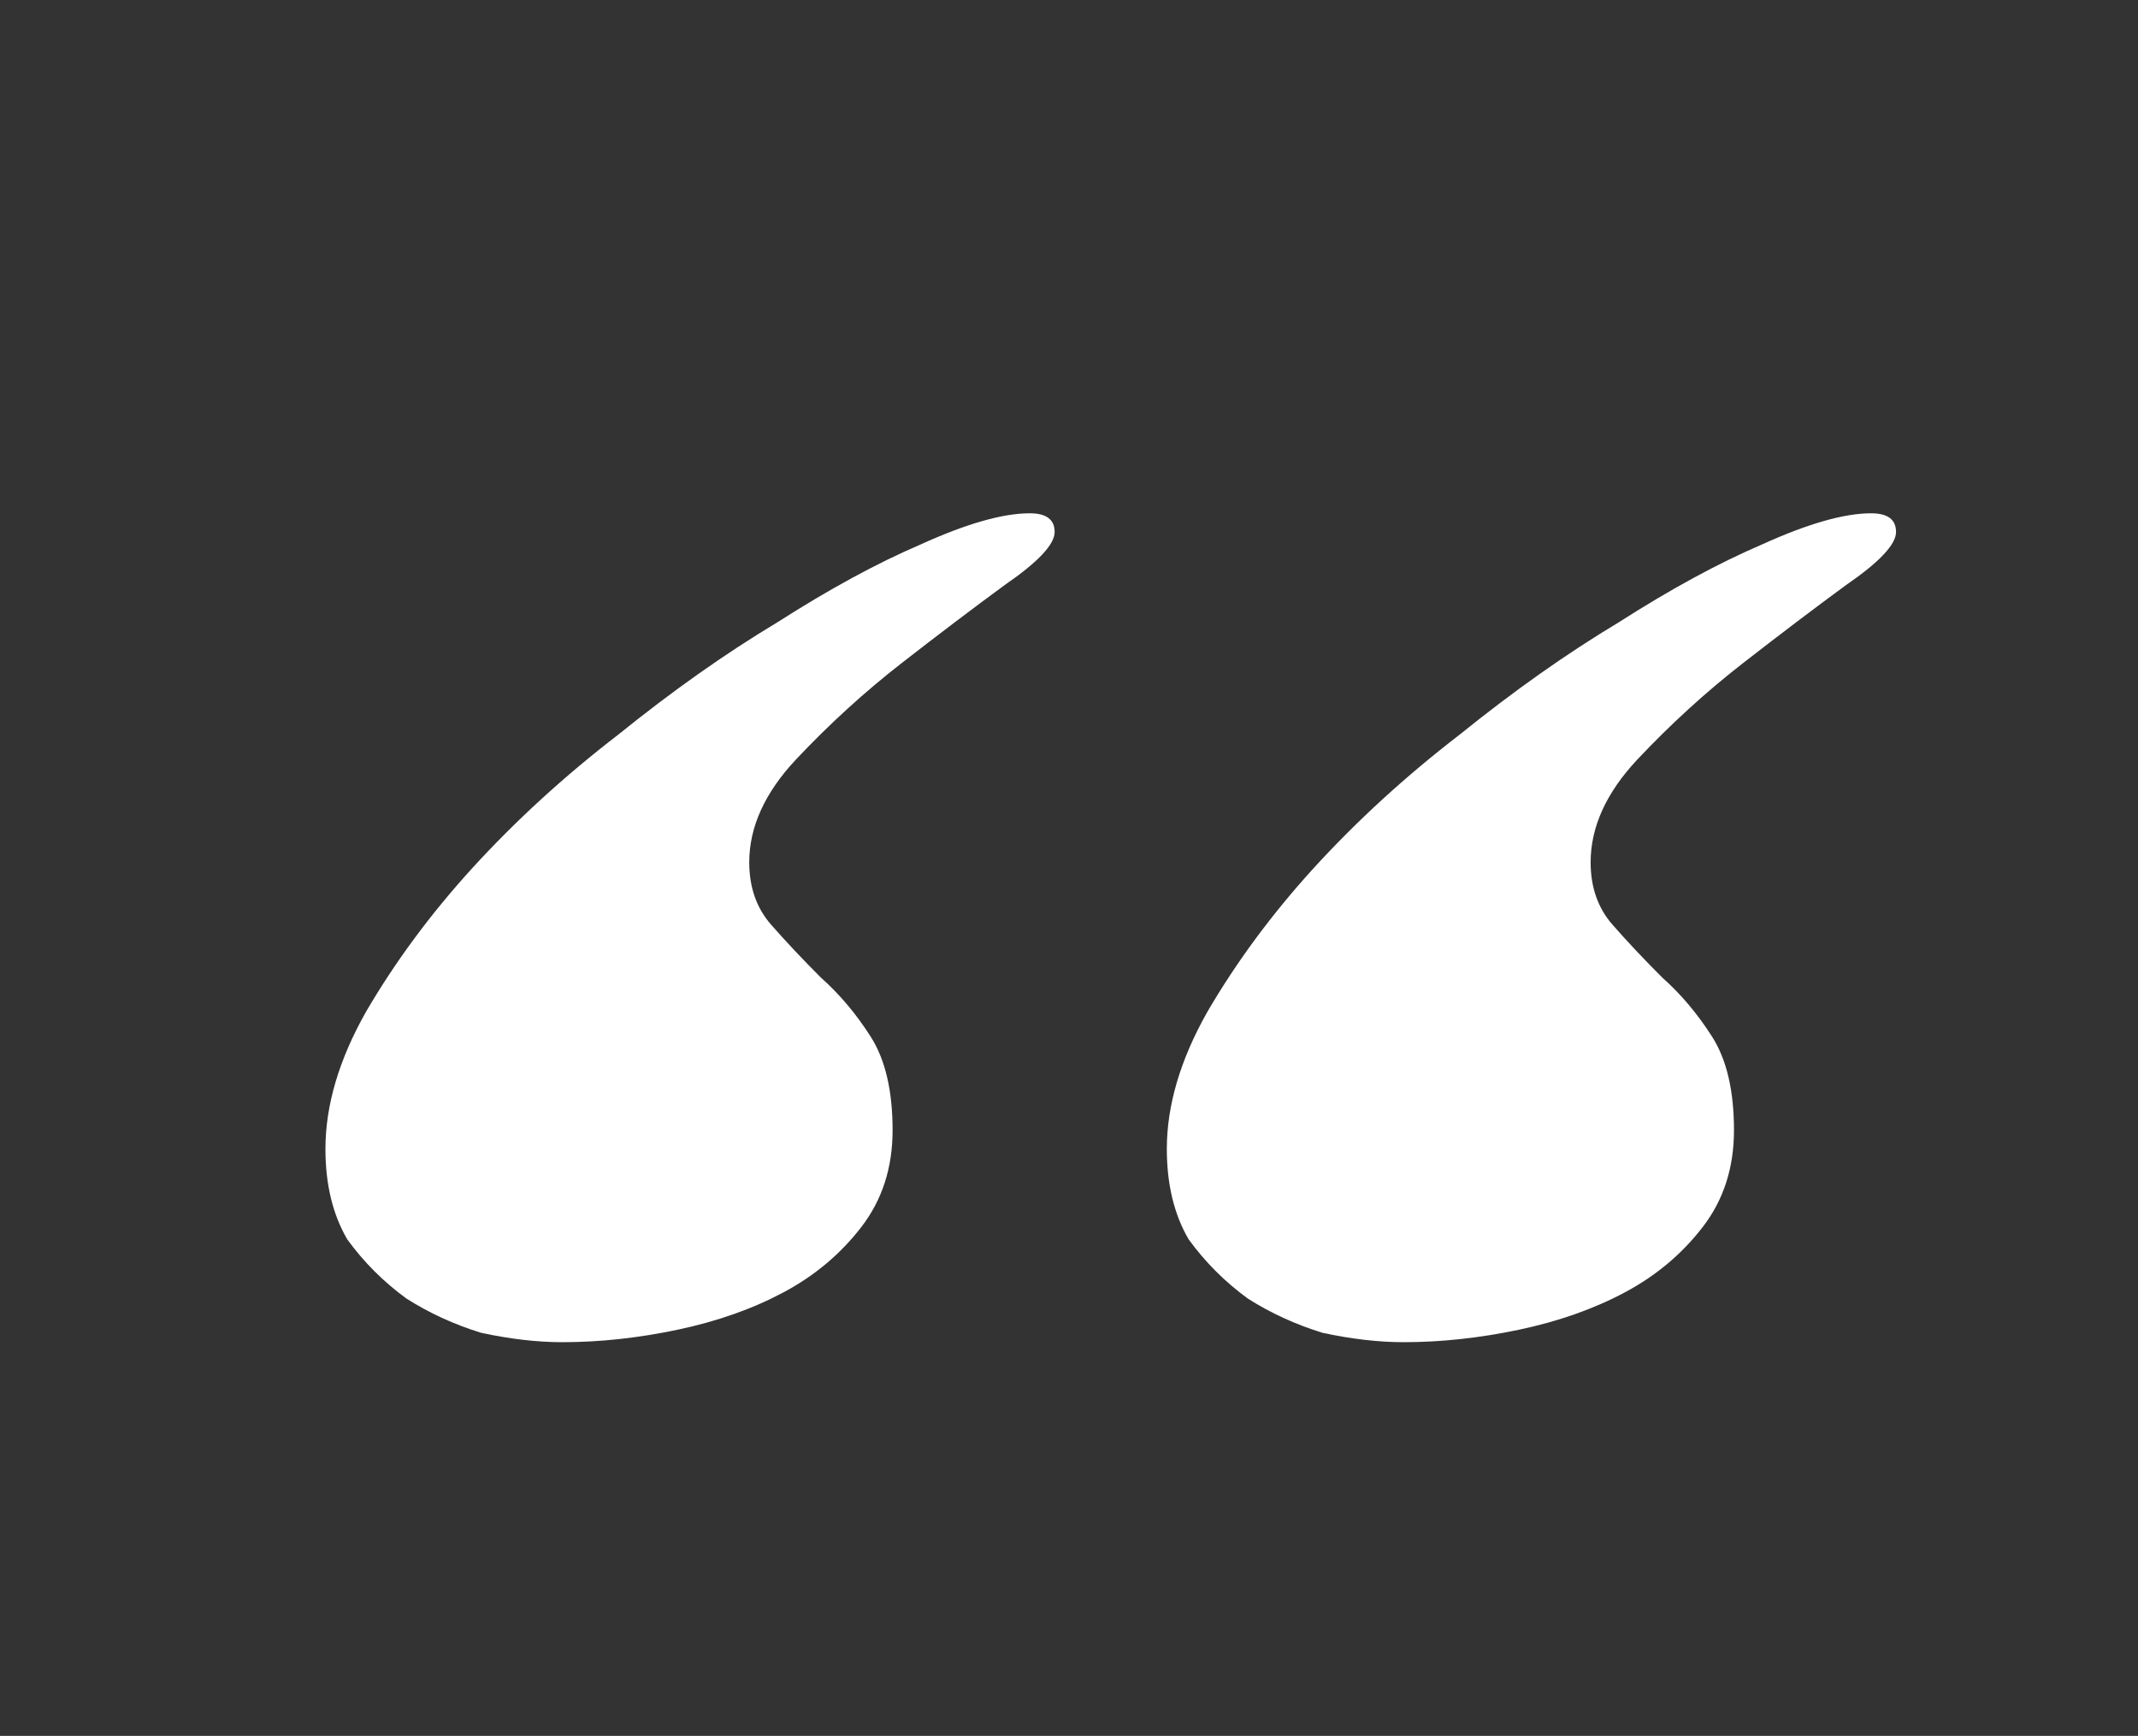 <?xml version="1.0" encoding="UTF-8"?> <svg xmlns="http://www.w3.org/2000/svg" width="335" height="272" viewBox="0 0 335 272" fill="none"><rect x="0" y="0" width="335" height="272" fill="#333333" stroke="none"/> <g clip-path="url(#clip0)"> <path d="M219.938 210.312C216.031 210.312 211.799 209.824 207.242 208.848C203.01 207.546 199.104 205.755 195.523 203.477C191.943 200.872 188.85 197.78 186.246 194.199C183.967 190.293 182.828 185.573 182.828 180.039C182.828 173.203 184.944 166.042 189.176 158.555C193.733 150.742 199.267 143.255 205.777 136.094C212.613 128.607 220.263 121.608 228.727 115.098C237.19 108.262 245.491 102.402 253.629 97.519C261.767 92.311 269.254 88.242 276.09 85.312C283.251 82.057 288.948 80.43 293.18 80.43C295.784 80.43 297.086 81.406 297.086 83.359C297.086 85.312 294.482 88.079 289.273 91.66C284.391 95.241 279.02 99.31 273.16 103.867C267.301 108.424 261.767 113.47 256.559 119.004C251.676 124.212 249.234 129.583 249.234 135.117C249.234 139.023 250.374 142.279 252.652 144.883C254.931 147.487 257.535 150.254 260.465 153.184C263.395 155.788 265.999 158.88 268.277 162.461C270.556 166.042 271.695 170.924 271.695 177.109C271.695 182.969 270.068 188.014 266.812 192.246C263.557 196.478 259.488 199.896 254.605 202.5C249.723 205.104 244.189 207.057 238.004 208.359C231.819 209.661 225.797 210.312 219.938 210.312ZM88.102 210.312C84.195 210.312 79.963 209.824 75.406 208.848C71.174 207.546 67.268 205.755 63.688 203.477C60.107 200.872 57.014 197.78 54.41 194.199C52.132 190.293 50.992 185.573 50.992 180.039C50.992 173.203 53.108 166.042 57.34 158.555C61.897 150.742 67.431 143.255 73.941 136.094C80.777 128.607 88.427 121.608 96.891 115.098C105.354 108.262 113.655 102.402 121.793 97.519C129.931 92.311 137.418 88.242 144.254 85.312C151.415 82.057 157.112 80.43 161.344 80.43C163.948 80.43 165.25 81.406 165.25 83.359C165.25 85.312 162.646 88.079 157.438 91.66C152.555 95.241 147.184 99.31 141.324 103.867C135.465 108.424 129.931 113.47 124.723 119.004C119.84 124.212 117.398 129.583 117.398 135.117C117.398 139.023 118.538 142.279 120.816 144.883C123.095 147.487 125.699 150.254 128.629 153.184C131.559 155.788 134.163 158.88 136.441 162.461C138.72 166.042 139.859 170.924 139.859 177.109C139.859 182.969 138.232 188.014 134.977 192.246C131.721 196.478 127.652 199.896 122.77 202.5C117.887 205.104 112.353 207.057 106.168 208.359C99.983 209.661 93.961 210.312 88.102 210.312Z" fill="white"></path> </g> <defs> <clipPath id="clip0"> <rect width="335" height="272" fill="white"></rect> </clipPath> </defs> </svg> 